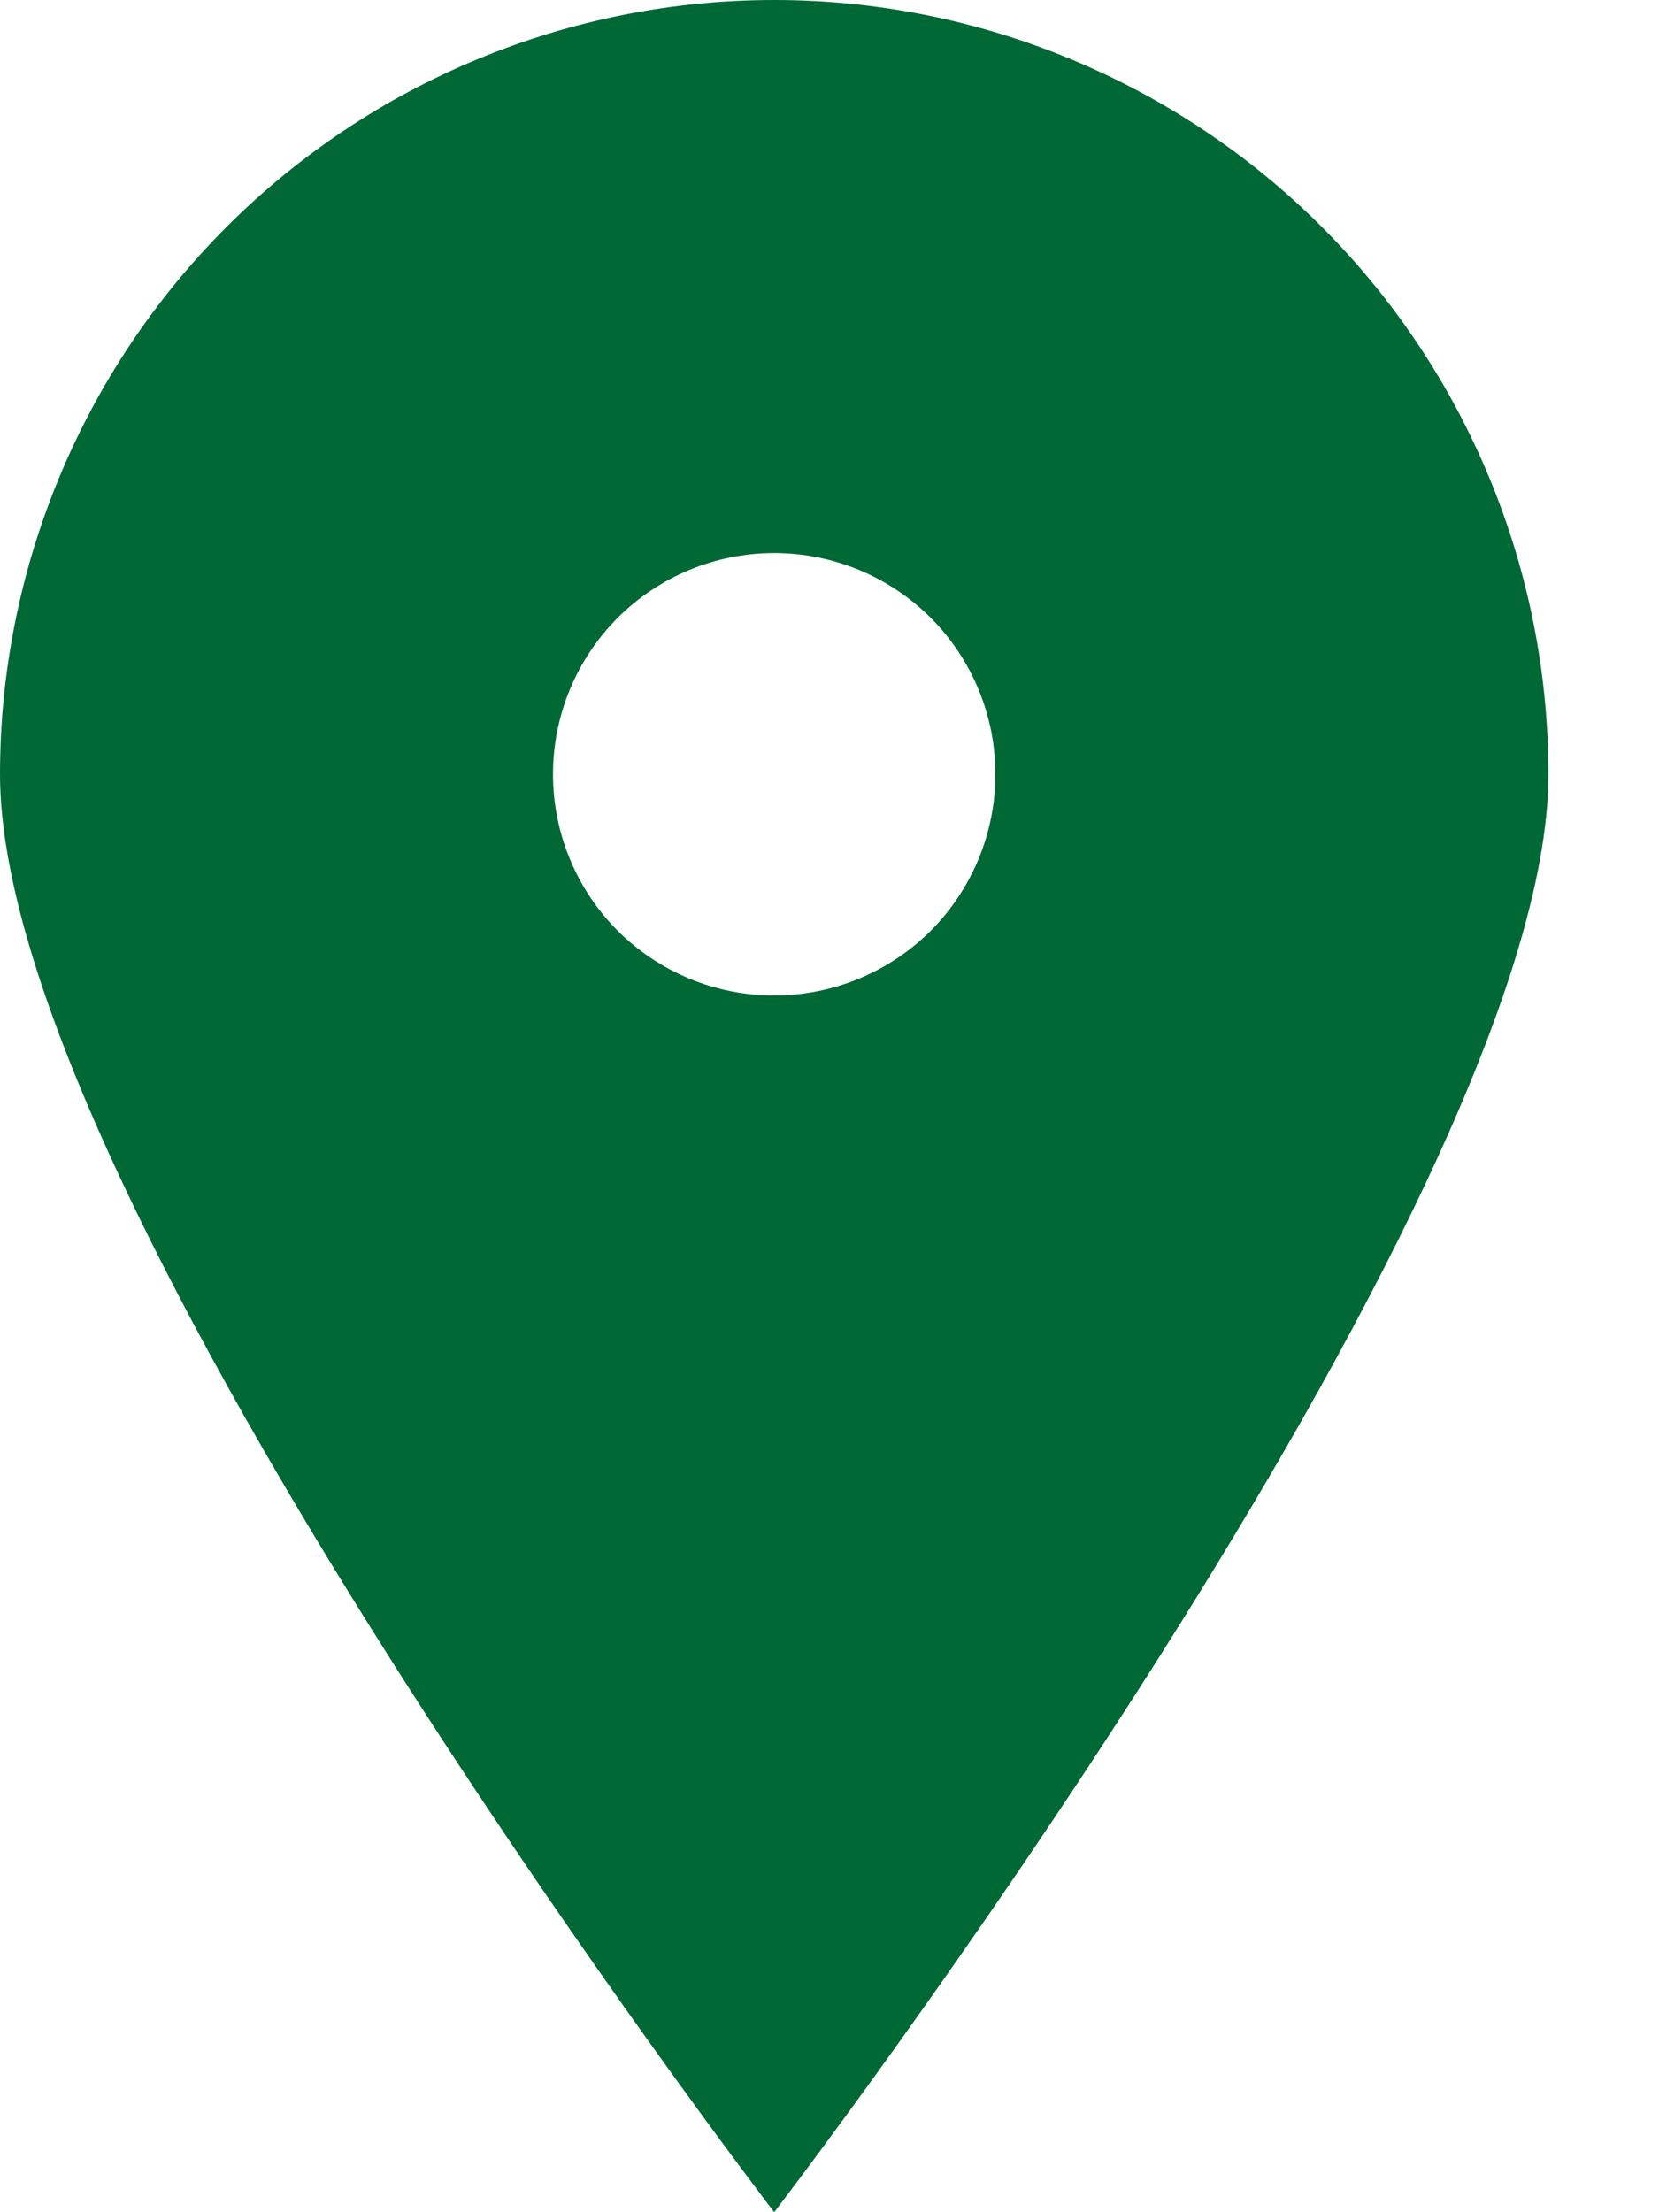 <svg width="9" height="12" viewBox="0 0 9 12" fill="none" xmlns="http://www.w3.org/2000/svg">
<path d="M4.2 12C4.2 12 0 6.522 0 4.2C-8.21876e-09 3.648 0.109 3.102 0.32 2.593C0.531 2.083 0.84 1.62 1.23 1.23C1.62 0.84 2.083 0.531 2.593 0.32C3.102 0.109 3.648 0 4.2 0C4.752 0 5.298 0.109 5.807 0.32C6.317 0.531 6.78 0.84 7.17 1.23C7.56 1.62 7.869 2.083 8.08 2.593C8.291 3.102 8.4 3.648 8.4 4.2C8.4 6.522 4.2 12 4.2 12ZM4.2 5.4C4.518 5.4 4.823 5.274 5.049 5.049C5.274 4.823 5.4 4.518 5.4 4.2C5.4 3.882 5.274 3.577 5.049 3.351C4.823 3.126 4.518 3 4.2 3C3.882 3 3.577 3.126 3.351 3.351C3.126 3.577 3 3.882 3 4.2C3 4.518 3.126 4.823 3.351 5.049C3.577 5.274 3.882 5.4 4.2 5.4Z" fill="#006834"/>
</svg>
